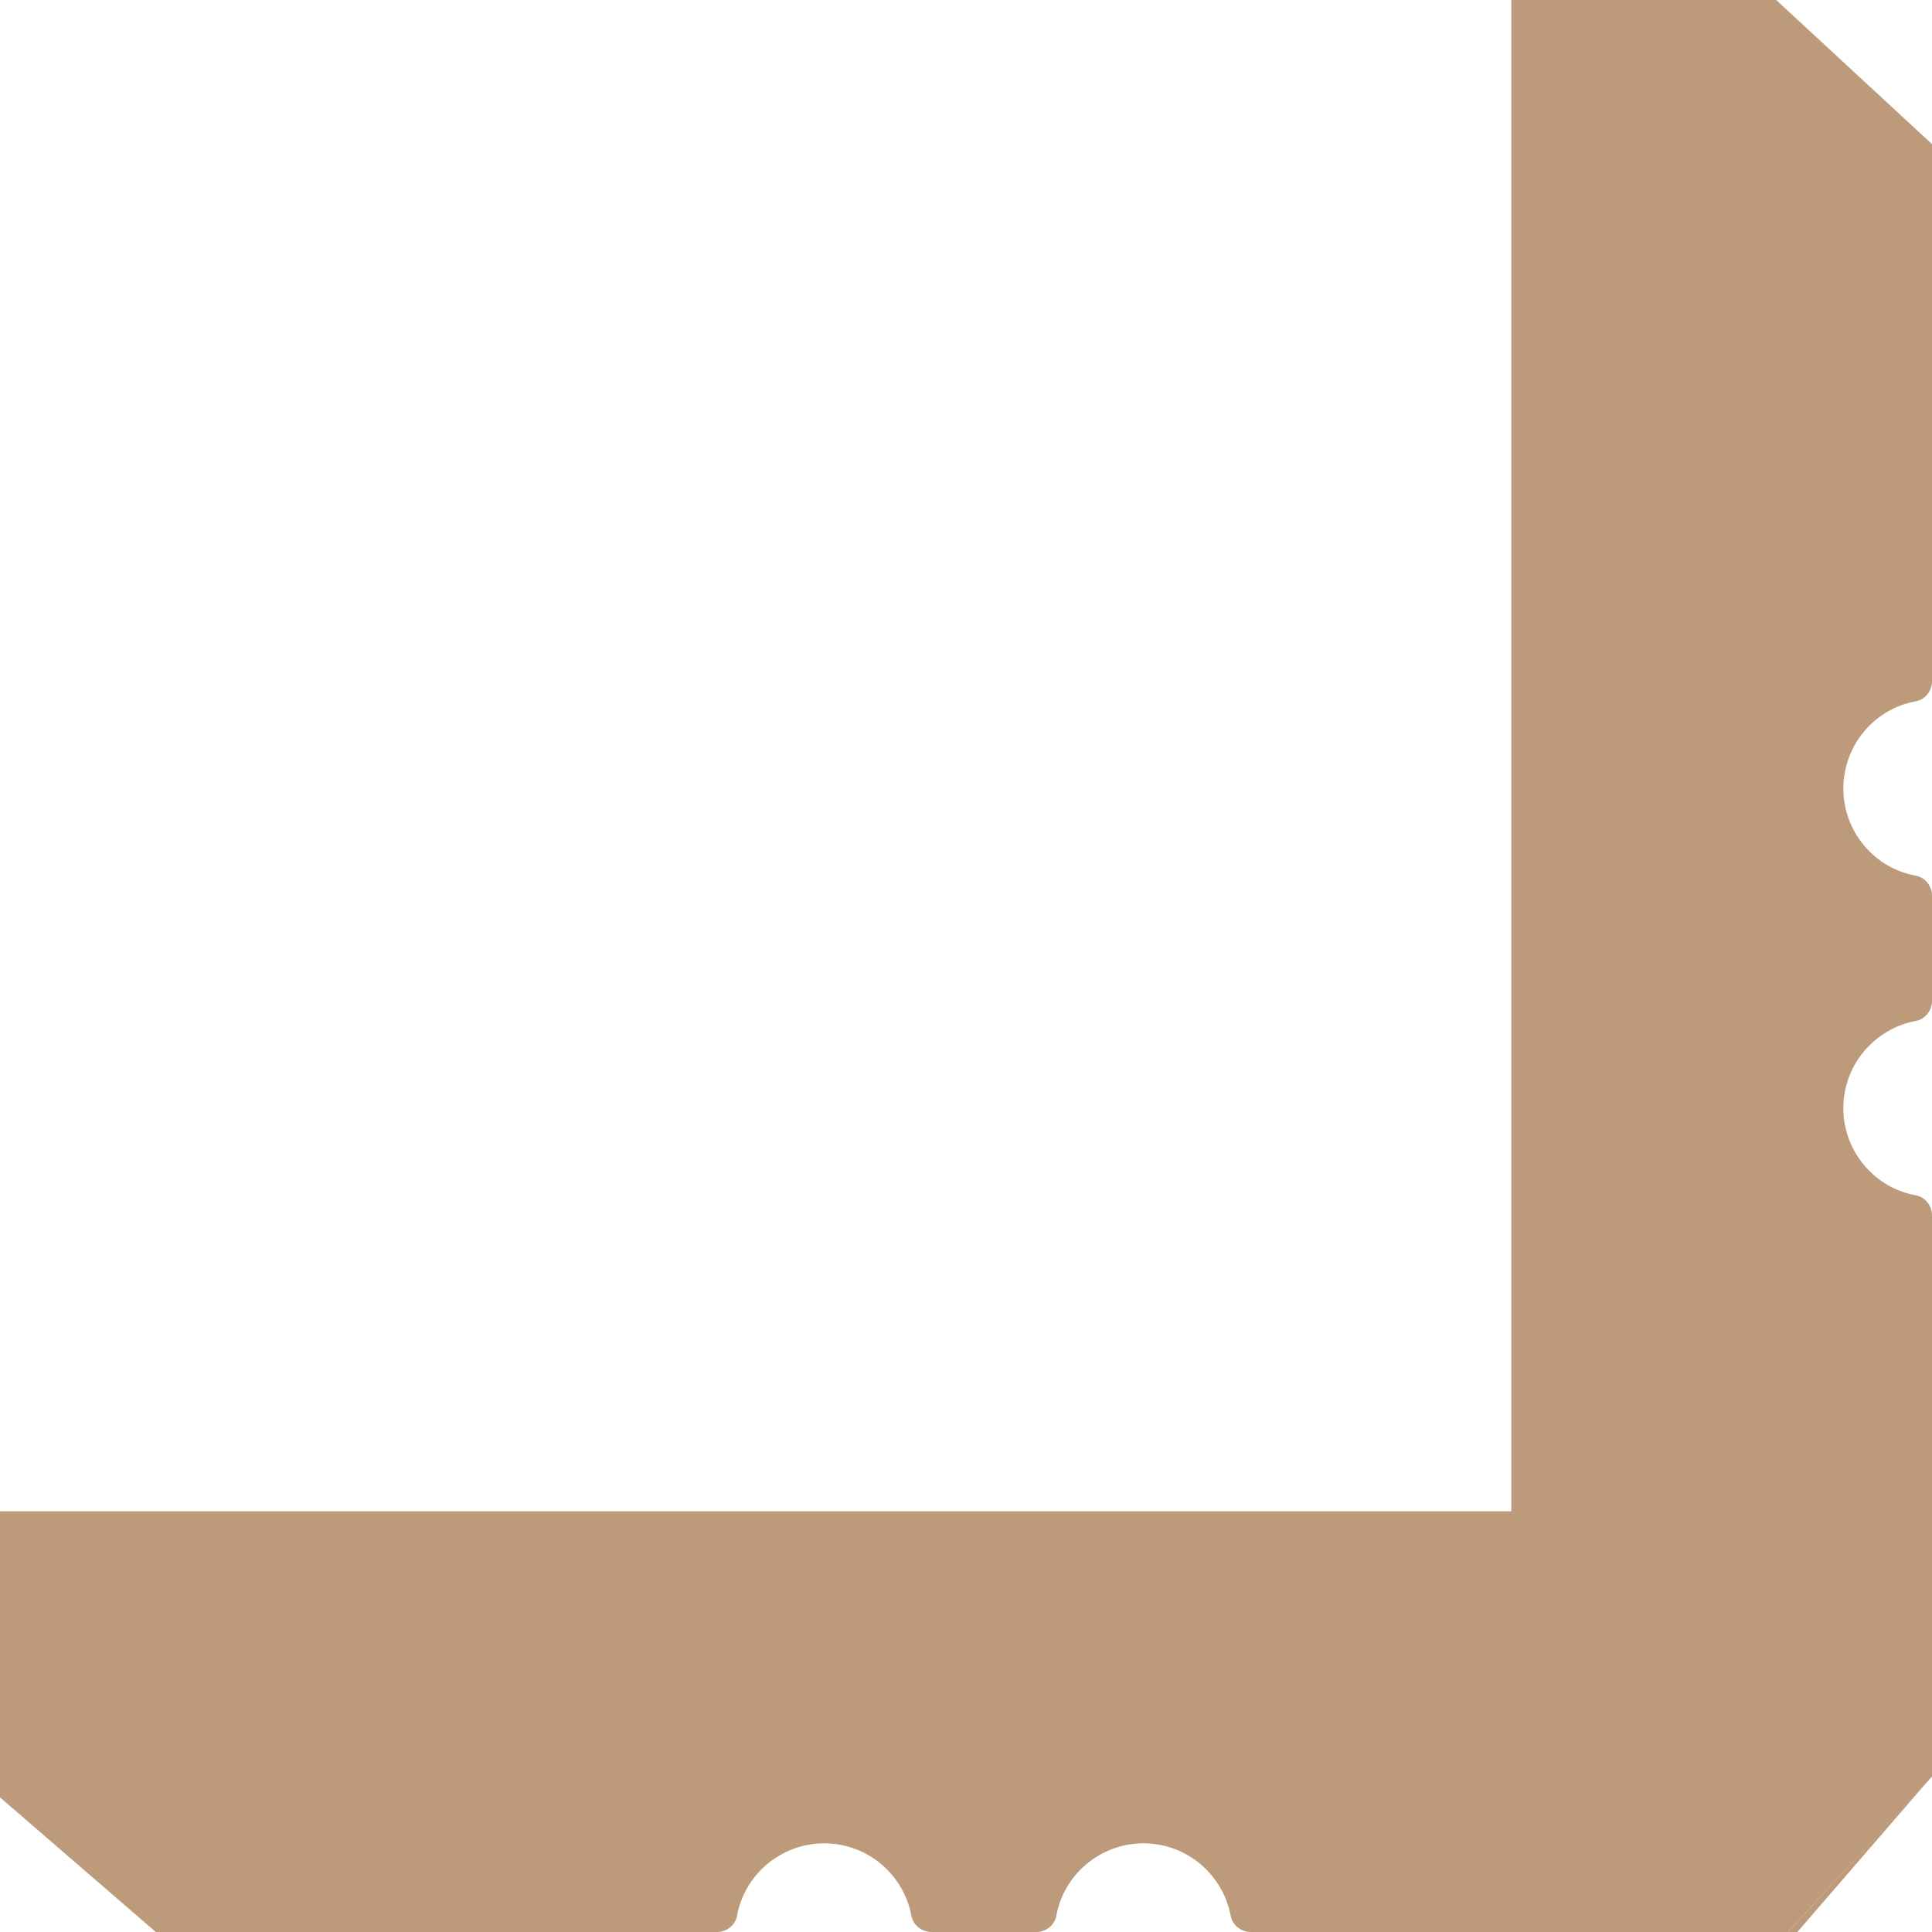<?xml version="1.0" encoding="utf-8"?>
<!-- Generator: Adobe Illustrator 27.3.1, SVG Export Plug-In . SVG Version: 6.00 Build 0)  -->
<svg version="1.1" id="Layer_1" xmlns="http://www.w3.org/2000/svg" xmlns:xlink="http://www.w3.org/1999/xlink" x="0px" y="0px"
	 viewBox="0 0 529.5 529.5" style="enable-background:new 0 0 529.5 529.5;" xml:space="preserve">
<style type="text/css">
	.st0{fill:#BD9A7A;}
</style>
<path class="st0" d="M505.2,216.1c0,11.9,8.6,21.9,19.9,23.9c2.6,0.5,4.4,2.9,4.4,5.5v28.8c0,2.6-1.8,5-4.4,5.5
	c-11.3,2.1-19.9,12-19.9,23.9s8.6,21.9,19.9,23.9c2.6,0.5,4.4,2.9,4.4,5.5v153.8L490,529.5H342.8c-2.6,0-5-1.8-5.5-4.4
	c-2.1-11.3-12-19.9-23.9-19.9s-21.9,8.6-23.9,19.9c-0.5,2.6-2.9,4.4-5.5,4.4h-28.7c-2.6,0-5-1.8-5.5-4.4
	c-2.1-11.3-12-19.9-23.9-19.9s-21.9,8.6-23.9,19.9c-0.5,2.6-2.9,4.4-5.5,4.4H42.7L0,492.6v-78.4h414.2V0h72.6l42.7,39.5v147.2
	c0,2.6-1.8,5-4.4,5.5C513.8,194.2,505.2,204.2,505.2,216.1L505.2,216.1z"/>
<polygon class="st0" points="529.5,486.8 492.6,529.5 490,529.5 "/>
</svg>
